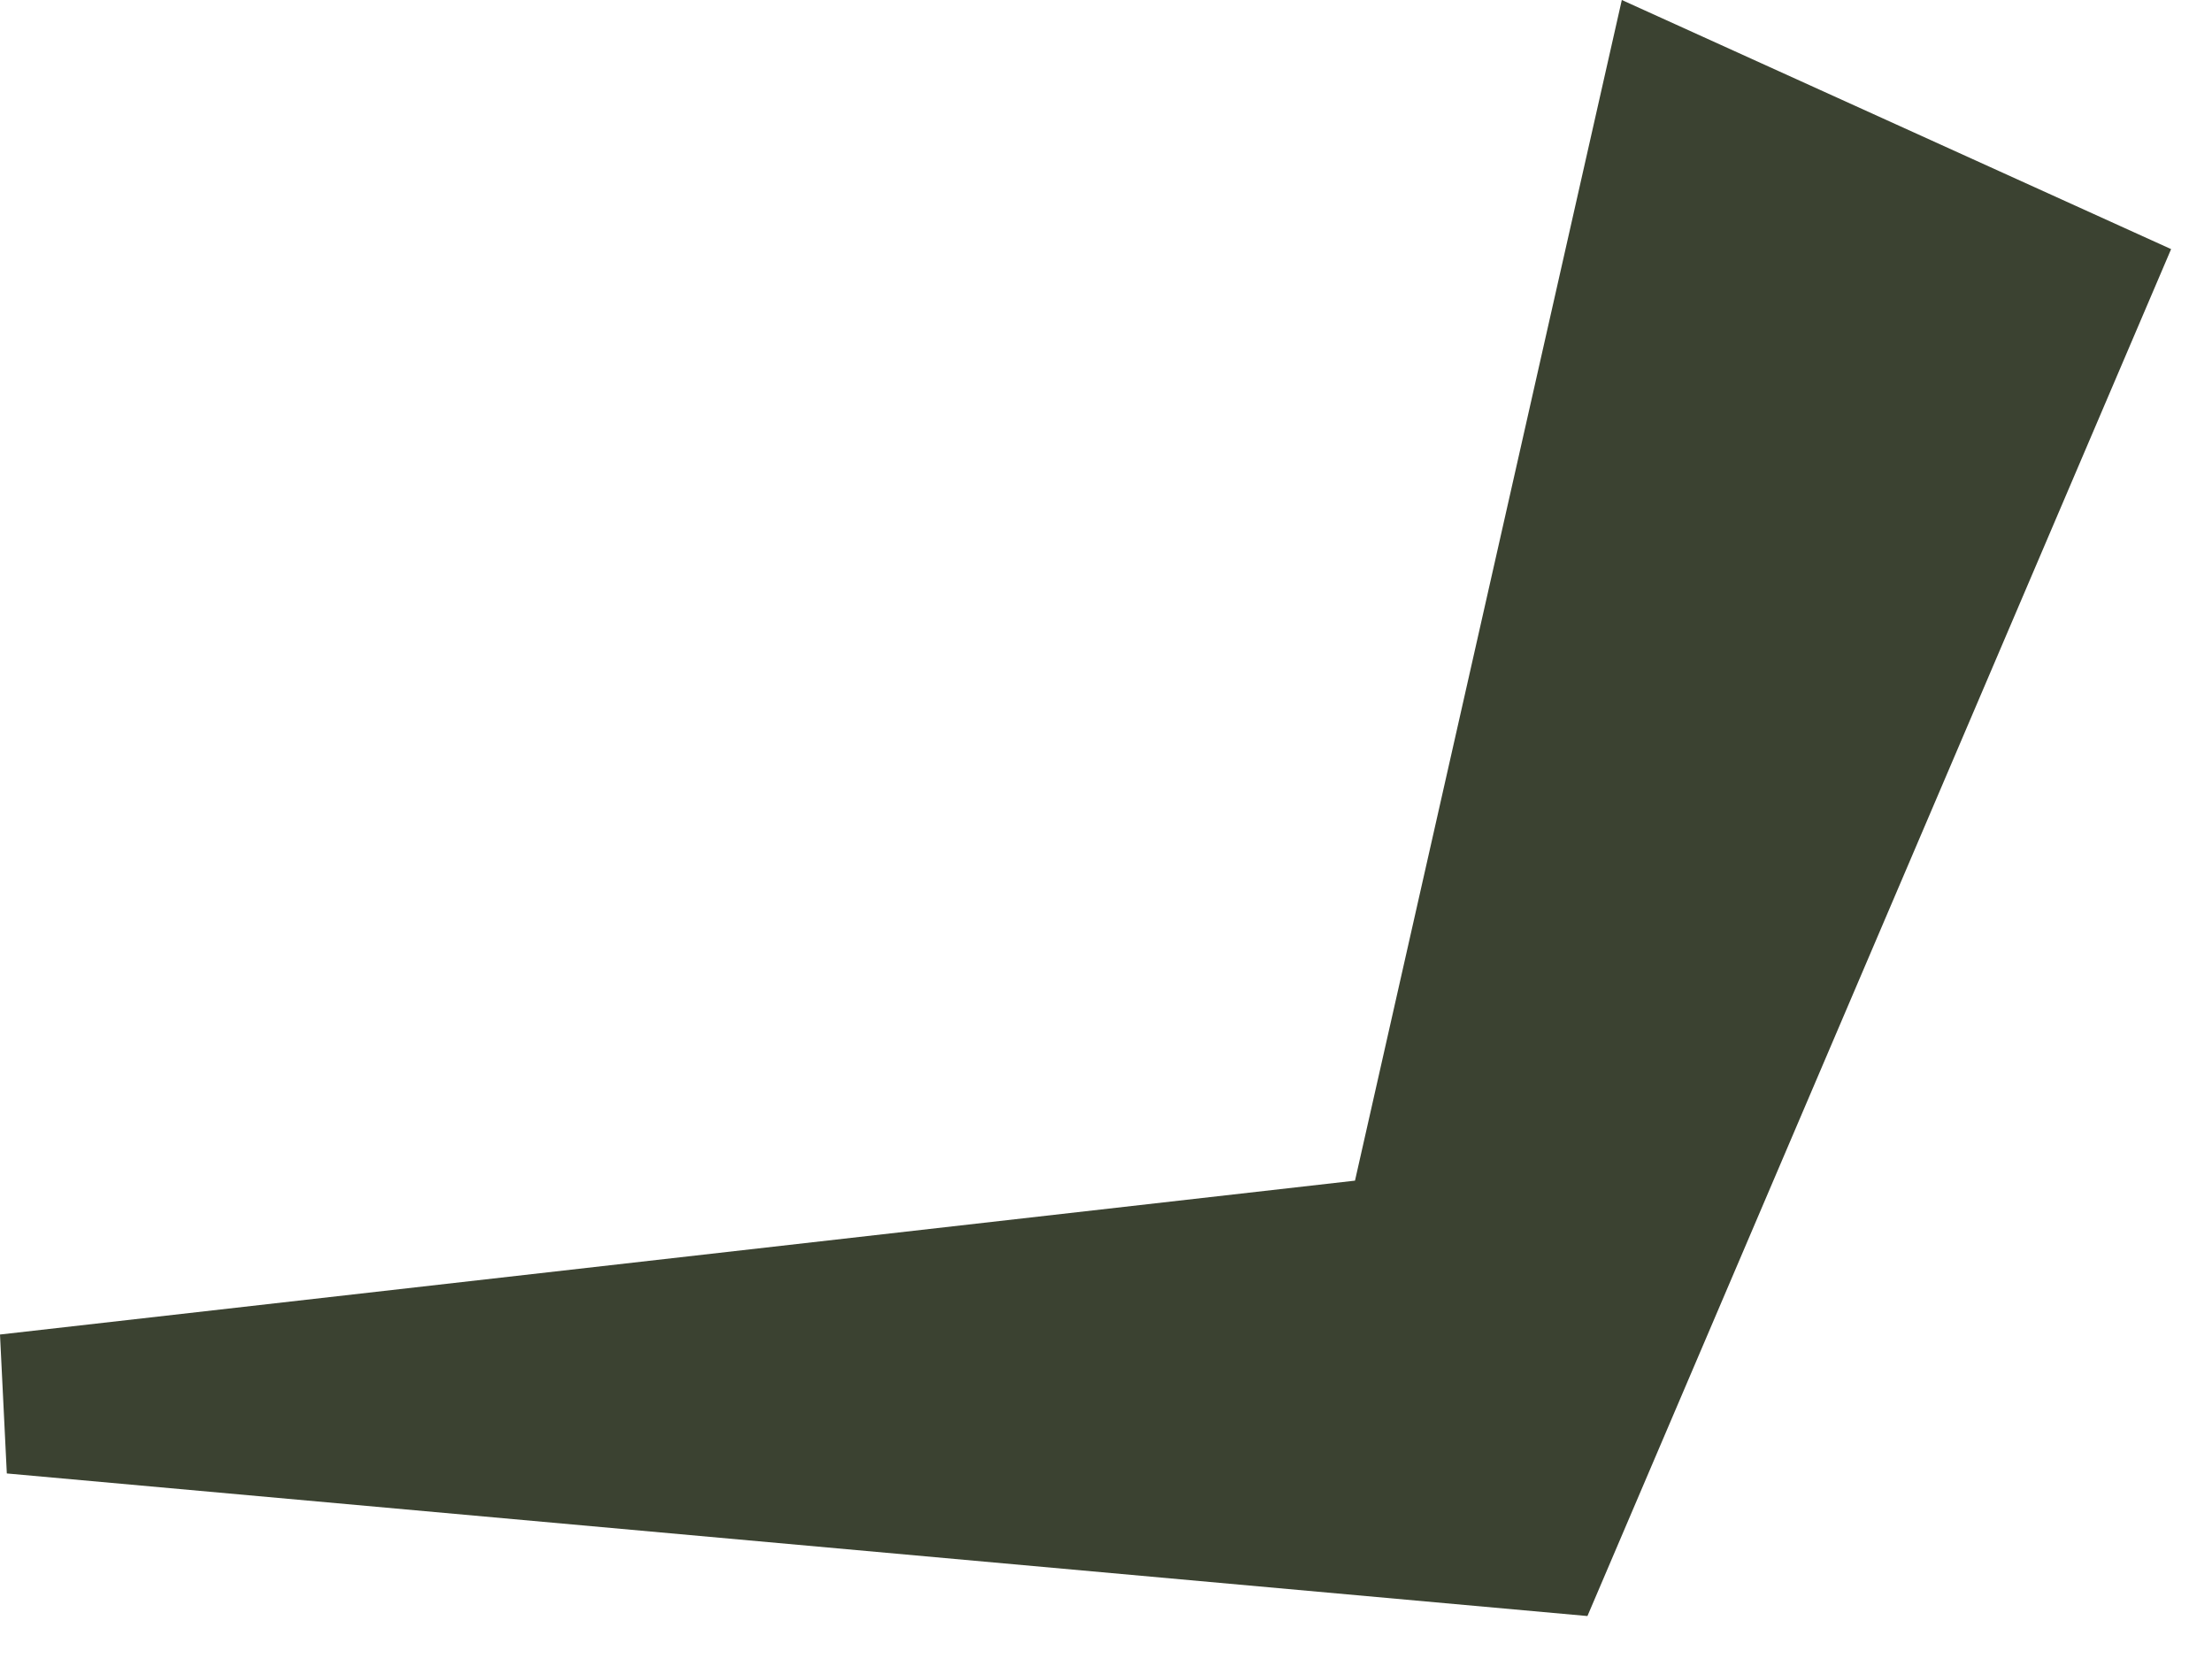 <?xml version="1.0" encoding="utf-8"?>
<svg xmlns="http://www.w3.org/2000/svg" fill="none" height="100%" overflow="visible" preserveAspectRatio="none" style="display: block;" viewBox="0 0 37 28" width="100%">
<path d="M36.316 4.167L26.553 27.032L0.114 24.647L0 22.323L22.665 19.749L27.128 0L36.316 4.167Z" fill="#3B4231" id="Vector"/>
</svg>